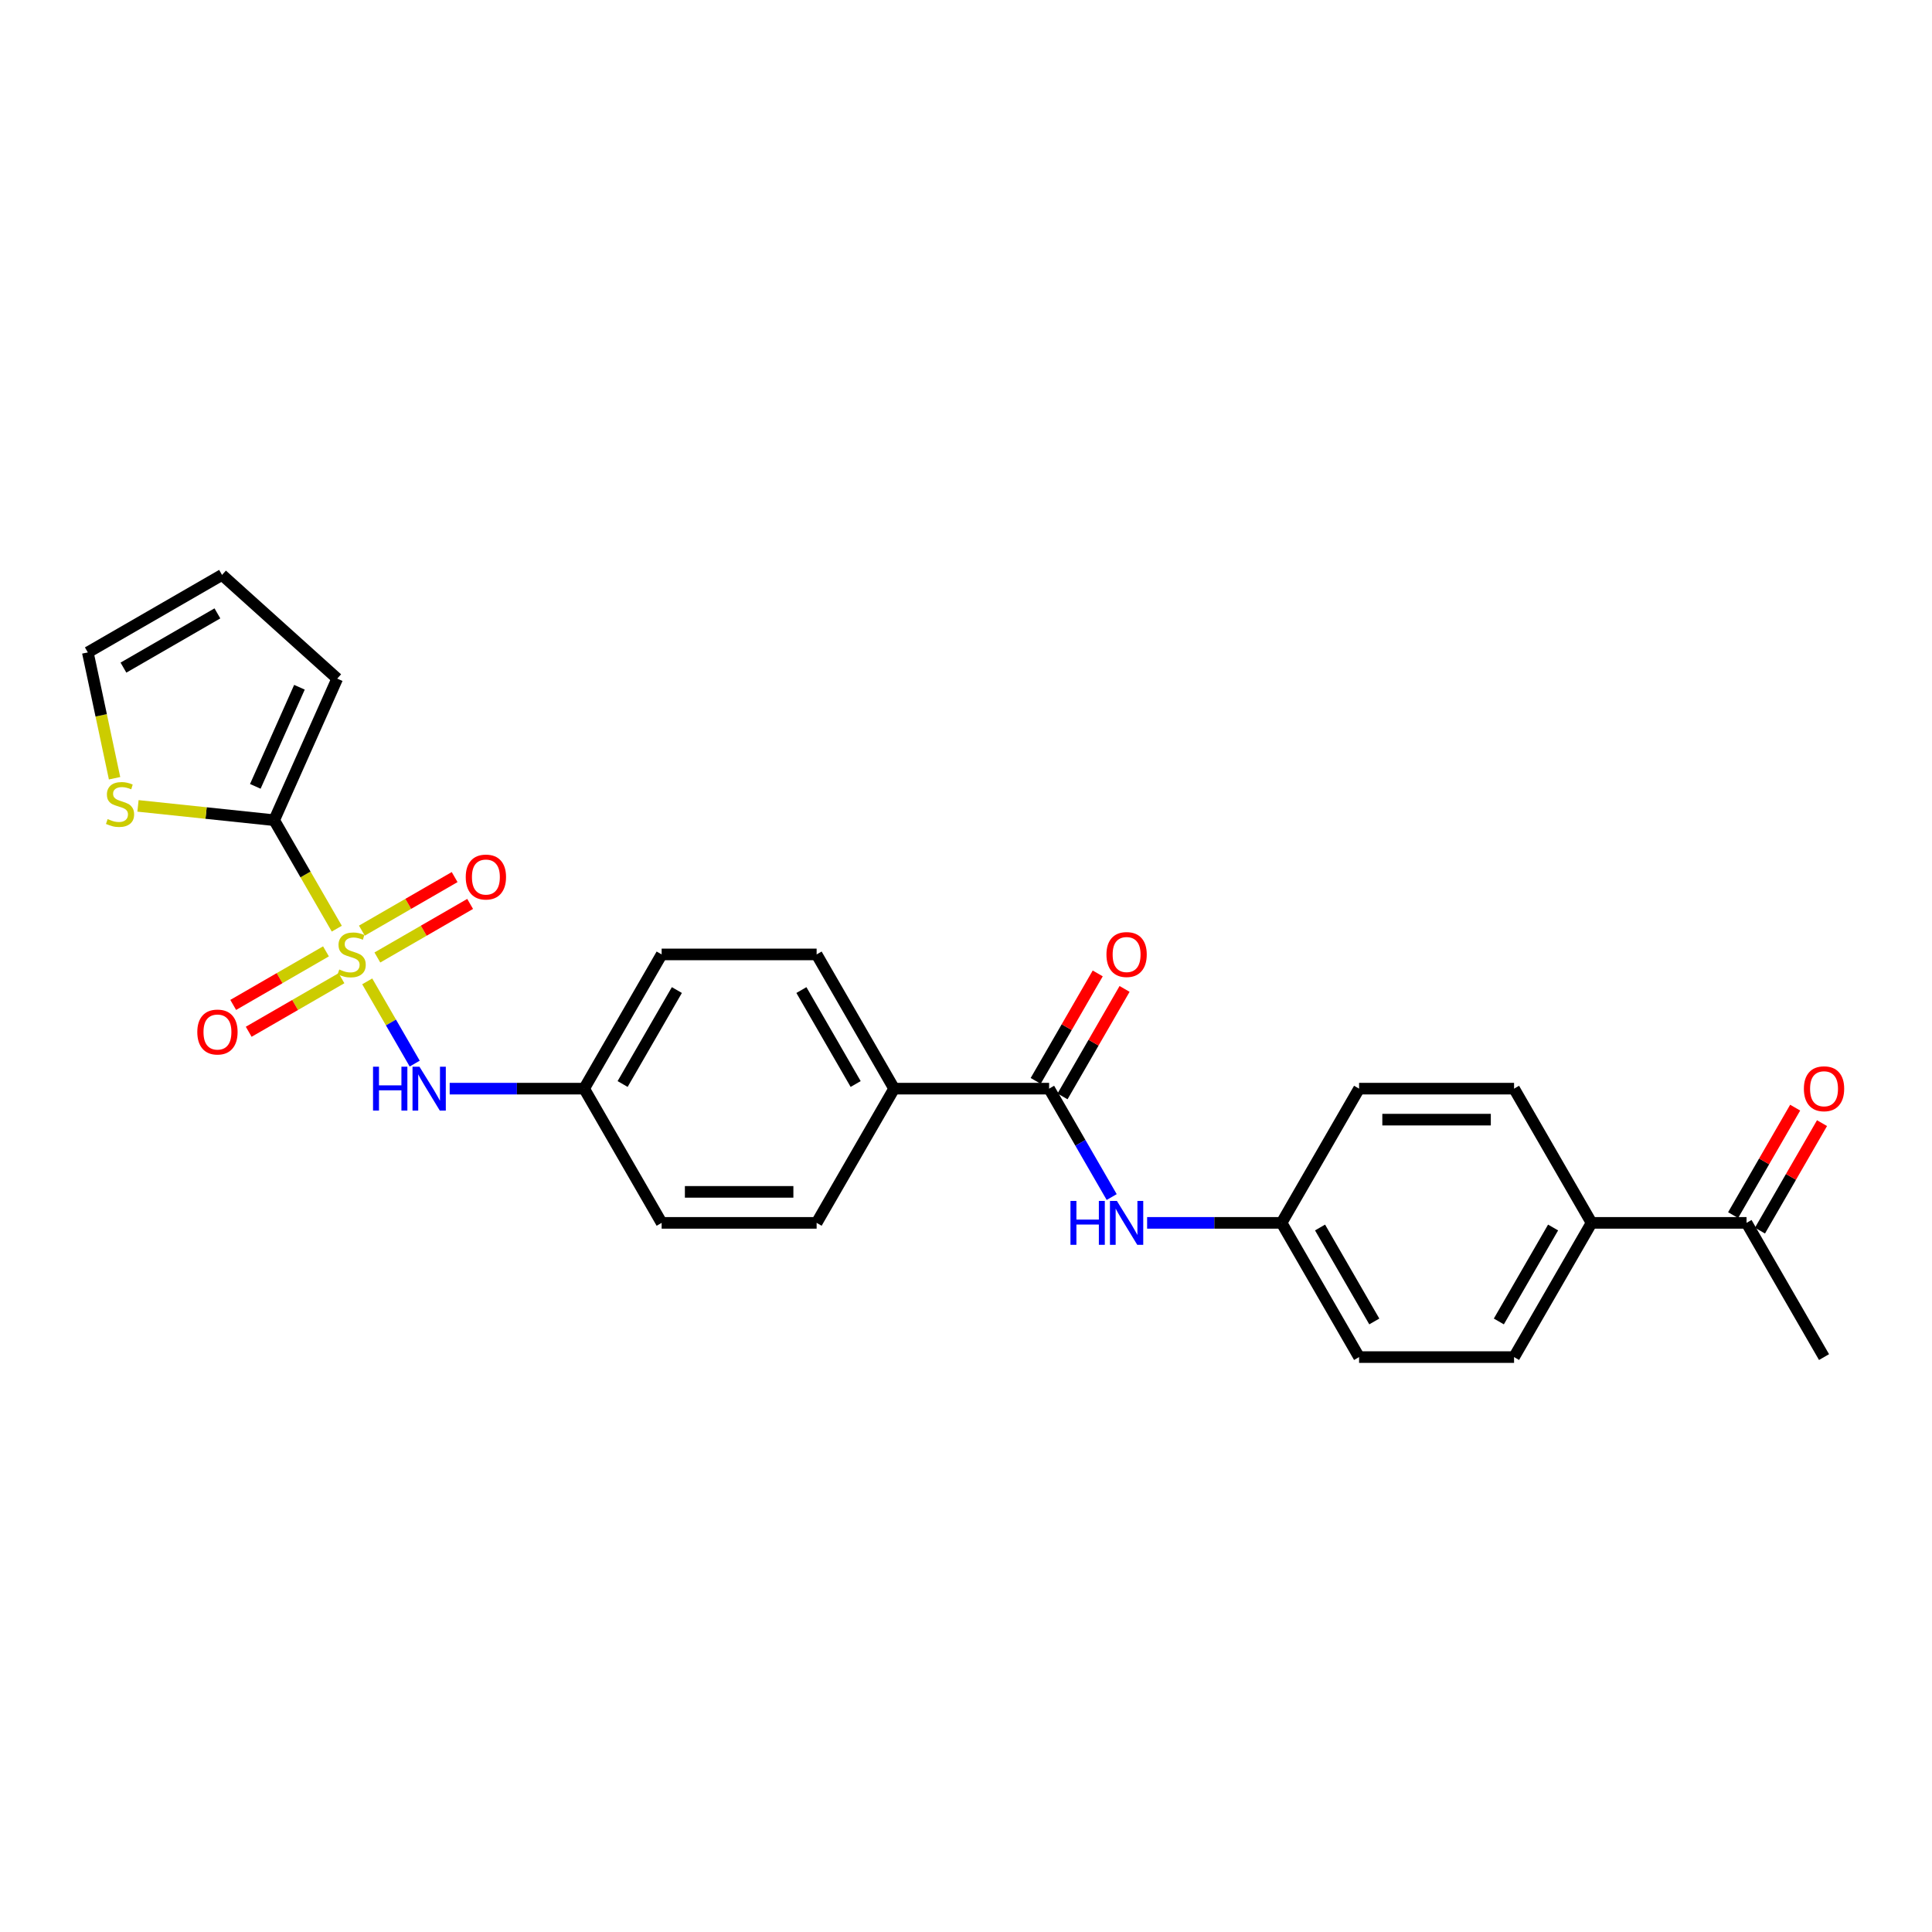 <?xml version='1.0' encoding='iso-8859-1'?>
<svg version='1.1' baseProfile='full'
              xmlns='http://www.w3.org/2000/svg'
                      xmlns:rdkit='http://www.rdkit.org/xml'
                      xmlns:xlink='http://www.w3.org/1999/xlink'
                  xml:space='preserve'
width='1000px' height='1000px' viewBox='0 0 1000 1000'>
<!-- END OF HEADER -->
<rect style='opacity:1.0;fill:#FFFFFF;stroke:none' width='1000' height='1000' x='0' y='0'> </rect>
<path class='bond-0' d='M 174.327,480.676 L 158.12,452.606' style='fill:none;fill-rule:evenodd;stroke:#CCCC00;stroke-width:6px;stroke-linecap:butt;stroke-linejoin:miter;stroke-opacity:1' />
<path class='bond-0' d='M 158.12,452.606 L 141.914,424.536' style='fill:none;fill-rule:evenodd;stroke:#000000;stroke-width:6px;stroke-linecap:butt;stroke-linejoin:miter;stroke-opacity:1' />
<path class='bond-2' d='M 190.074,507.951 L 202.362,529.235' style='fill:none;fill-rule:evenodd;stroke:#CCCC00;stroke-width:6px;stroke-linecap:butt;stroke-linejoin:miter;stroke-opacity:1' />
<path class='bond-2' d='M 202.362,529.235 L 214.651,550.519' style='fill:none;fill-rule:evenodd;stroke:#0000FF;stroke-width:6px;stroke-linecap:butt;stroke-linejoin:miter;stroke-opacity:1' />
<path class='bond-5' d='M 195.325,495.593 L 219.333,481.731' style='fill:none;fill-rule:evenodd;stroke:#CCCC00;stroke-width:6px;stroke-linecap:butt;stroke-linejoin:miter;stroke-opacity:1' />
<path class='bond-5' d='M 219.333,481.731 L 243.342,467.87' style='fill:none;fill-rule:evenodd;stroke:#FF0000;stroke-width:6px;stroke-linecap:butt;stroke-linejoin:miter;stroke-opacity:1' />
<path class='bond-5' d='M 187.303,481.698 L 211.311,467.837' style='fill:none;fill-rule:evenodd;stroke:#CCCC00;stroke-width:6px;stroke-linecap:butt;stroke-linejoin:miter;stroke-opacity:1' />
<path class='bond-5' d='M 211.311,467.837 L 235.32,453.975' style='fill:none;fill-rule:evenodd;stroke:#FF0000;stroke-width:6px;stroke-linecap:butt;stroke-linejoin:miter;stroke-opacity:1' />
<path class='bond-6' d='M 168.724,492.425 L 144.715,506.286' style='fill:none;fill-rule:evenodd;stroke:#CCCC00;stroke-width:6px;stroke-linecap:butt;stroke-linejoin:miter;stroke-opacity:1' />
<path class='bond-6' d='M 144.715,506.286 L 120.706,520.147' style='fill:none;fill-rule:evenodd;stroke:#FF0000;stroke-width:6px;stroke-linecap:butt;stroke-linejoin:miter;stroke-opacity:1' />
<path class='bond-6' d='M 176.746,506.319 L 152.737,520.181' style='fill:none;fill-rule:evenodd;stroke:#CCCC00;stroke-width:6px;stroke-linecap:butt;stroke-linejoin:miter;stroke-opacity:1' />
<path class='bond-6' d='M 152.737,520.181 L 128.728,534.042' style='fill:none;fill-rule:evenodd;stroke:#FF0000;stroke-width:6px;stroke-linecap:butt;stroke-linejoin:miter;stroke-opacity:1' />
<path class='bond-3' d='M 141.914,424.536 L 106.668,420.831' style='fill:none;fill-rule:evenodd;stroke:#000000;stroke-width:6px;stroke-linecap:butt;stroke-linejoin:miter;stroke-opacity:1' />
<path class='bond-3' d='M 106.668,420.831 L 71.423,417.127' style='fill:none;fill-rule:evenodd;stroke:#CCCC00;stroke-width:6px;stroke-linecap:butt;stroke-linejoin:miter;stroke-opacity:1' />
<path class='bond-8' d='M 141.914,424.536 L 174.543,351.251' style='fill:none;fill-rule:evenodd;stroke:#000000;stroke-width:6px;stroke-linecap:butt;stroke-linejoin:miter;stroke-opacity:1' />
<path class='bond-8' d='M 132.151,407.017 L 154.991,355.718' style='fill:none;fill-rule:evenodd;stroke:#000000;stroke-width:6px;stroke-linecap:butt;stroke-linejoin:miter;stroke-opacity:1' />
<path class='bond-1' d='M 543.015,563.481 L 462.795,563.481' style='fill:none;fill-rule:evenodd;stroke:#000000;stroke-width:6px;stroke-linecap:butt;stroke-linejoin:miter;stroke-opacity:1' />
<path class='bond-4' d='M 543.015,563.481 L 559.212,591.535' style='fill:none;fill-rule:evenodd;stroke:#000000;stroke-width:6px;stroke-linecap:butt;stroke-linejoin:miter;stroke-opacity:1' />
<path class='bond-4' d='M 559.212,591.535 L 575.409,619.589' style='fill:none;fill-rule:evenodd;stroke:#0000FF;stroke-width:6px;stroke-linecap:butt;stroke-linejoin:miter;stroke-opacity:1' />
<path class='bond-11' d='M 549.963,567.492 L 566.021,539.679' style='fill:none;fill-rule:evenodd;stroke:#000000;stroke-width:6px;stroke-linecap:butt;stroke-linejoin:miter;stroke-opacity:1' />
<path class='bond-11' d='M 566.021,539.679 L 582.079,511.866' style='fill:none;fill-rule:evenodd;stroke:#FF0000;stroke-width:6px;stroke-linecap:butt;stroke-linejoin:miter;stroke-opacity:1' />
<path class='bond-11' d='M 536.068,559.47 L 552.126,531.657' style='fill:none;fill-rule:evenodd;stroke:#000000;stroke-width:6px;stroke-linecap:butt;stroke-linejoin:miter;stroke-opacity:1' />
<path class='bond-11' d='M 552.126,531.657 L 568.184,503.844' style='fill:none;fill-rule:evenodd;stroke:#FF0000;stroke-width:6px;stroke-linecap:butt;stroke-linejoin:miter;stroke-opacity:1' />
<path class='bond-15' d='M 232.756,563.481 L 267.555,563.481' style='fill:none;fill-rule:evenodd;stroke:#0000FF;stroke-width:6px;stroke-linecap:butt;stroke-linejoin:miter;stroke-opacity:1' />
<path class='bond-15' d='M 267.555,563.481 L 302.355,563.481' style='fill:none;fill-rule:evenodd;stroke:#000000;stroke-width:6px;stroke-linecap:butt;stroke-linejoin:miter;stroke-opacity:1' />
<path class='bond-12' d='M 59.299,402.818 L 52.377,370.251' style='fill:none;fill-rule:evenodd;stroke:#CCCC00;stroke-width:6px;stroke-linecap:butt;stroke-linejoin:miter;stroke-opacity:1' />
<path class='bond-12' d='M 52.377,370.251 L 45.455,337.683' style='fill:none;fill-rule:evenodd;stroke:#000000;stroke-width:6px;stroke-linecap:butt;stroke-linejoin:miter;stroke-opacity:1' />
<path class='bond-18' d='M 593.747,632.954 L 628.546,632.954' style='fill:none;fill-rule:evenodd;stroke:#0000FF;stroke-width:6px;stroke-linecap:butt;stroke-linejoin:miter;stroke-opacity:1' />
<path class='bond-18' d='M 628.546,632.954 L 663.346,632.954' style='fill:none;fill-rule:evenodd;stroke:#000000;stroke-width:6px;stroke-linecap:butt;stroke-linejoin:miter;stroke-opacity:1' />
<path class='bond-7' d='M 462.795,563.481 L 422.685,494.009' style='fill:none;fill-rule:evenodd;stroke:#000000;stroke-width:6px;stroke-linecap:butt;stroke-linejoin:miter;stroke-opacity:1' />
<path class='bond-7' d='M 442.884,561.082 L 414.807,512.452' style='fill:none;fill-rule:evenodd;stroke:#000000;stroke-width:6px;stroke-linecap:butt;stroke-linejoin:miter;stroke-opacity:1' />
<path class='bond-27' d='M 462.795,563.481 L 422.685,632.954' style='fill:none;fill-rule:evenodd;stroke:#000000;stroke-width:6px;stroke-linecap:butt;stroke-linejoin:miter;stroke-opacity:1' />
<path class='bond-13' d='M 174.543,351.251 L 114.927,297.573' style='fill:none;fill-rule:evenodd;stroke:#000000;stroke-width:6px;stroke-linecap:butt;stroke-linejoin:miter;stroke-opacity:1' />
<path class='bond-9' d='M 904.007,632.954 L 823.786,632.954' style='fill:none;fill-rule:evenodd;stroke:#000000;stroke-width:6px;stroke-linecap:butt;stroke-linejoin:miter;stroke-opacity:1' />
<path class='bond-14' d='M 910.954,636.965 L 927.012,609.152' style='fill:none;fill-rule:evenodd;stroke:#000000;stroke-width:6px;stroke-linecap:butt;stroke-linejoin:miter;stroke-opacity:1' />
<path class='bond-14' d='M 927.012,609.152 L 943.07,581.338' style='fill:none;fill-rule:evenodd;stroke:#FF0000;stroke-width:6px;stroke-linecap:butt;stroke-linejoin:miter;stroke-opacity:1' />
<path class='bond-14' d='M 897.059,628.943 L 913.117,601.13' style='fill:none;fill-rule:evenodd;stroke:#000000;stroke-width:6px;stroke-linecap:butt;stroke-linejoin:miter;stroke-opacity:1' />
<path class='bond-14' d='M 913.117,601.13 L 929.176,573.316' style='fill:none;fill-rule:evenodd;stroke:#FF0000;stroke-width:6px;stroke-linecap:butt;stroke-linejoin:miter;stroke-opacity:1' />
<path class='bond-25' d='M 904.007,632.954 L 944.117,702.427' style='fill:none;fill-rule:evenodd;stroke:#000000;stroke-width:6px;stroke-linecap:butt;stroke-linejoin:miter;stroke-opacity:1' />
<path class='bond-10' d='M 823.786,632.954 L 783.676,702.427' style='fill:none;fill-rule:evenodd;stroke:#000000;stroke-width:6px;stroke-linecap:butt;stroke-linejoin:miter;stroke-opacity:1' />
<path class='bond-10' d='M 803.875,635.353 L 775.798,683.984' style='fill:none;fill-rule:evenodd;stroke:#000000;stroke-width:6px;stroke-linecap:butt;stroke-linejoin:miter;stroke-opacity:1' />
<path class='bond-28' d='M 823.786,632.954 L 783.676,563.481' style='fill:none;fill-rule:evenodd;stroke:#000000;stroke-width:6px;stroke-linecap:butt;stroke-linejoin:miter;stroke-opacity:1' />
<path class='bond-26' d='M 45.455,337.683 L 114.927,297.573' style='fill:none;fill-rule:evenodd;stroke:#000000;stroke-width:6px;stroke-linecap:butt;stroke-linejoin:miter;stroke-opacity:1' />
<path class='bond-26' d='M 63.898,345.561 L 112.528,317.484' style='fill:none;fill-rule:evenodd;stroke:#000000;stroke-width:6px;stroke-linecap:butt;stroke-linejoin:miter;stroke-opacity:1' />
<path class='bond-21' d='M 302.355,563.481 L 342.465,632.954' style='fill:none;fill-rule:evenodd;stroke:#000000;stroke-width:6px;stroke-linecap:butt;stroke-linejoin:miter;stroke-opacity:1' />
<path class='bond-22' d='M 302.355,563.481 L 342.465,494.009' style='fill:none;fill-rule:evenodd;stroke:#000000;stroke-width:6px;stroke-linecap:butt;stroke-linejoin:miter;stroke-opacity:1' />
<path class='bond-22' d='M 322.266,561.082 L 350.343,512.452' style='fill:none;fill-rule:evenodd;stroke:#000000;stroke-width:6px;stroke-linecap:butt;stroke-linejoin:miter;stroke-opacity:1' />
<path class='bond-16' d='M 422.685,494.009 L 342.465,494.009' style='fill:none;fill-rule:evenodd;stroke:#000000;stroke-width:6px;stroke-linecap:butt;stroke-linejoin:miter;stroke-opacity:1' />
<path class='bond-17' d='M 422.685,632.954 L 342.465,632.954' style='fill:none;fill-rule:evenodd;stroke:#000000;stroke-width:6px;stroke-linecap:butt;stroke-linejoin:miter;stroke-opacity:1' />
<path class='bond-17' d='M 410.652,616.91 L 354.498,616.91' style='fill:none;fill-rule:evenodd;stroke:#000000;stroke-width:6px;stroke-linecap:butt;stroke-linejoin:miter;stroke-opacity:1' />
<path class='bond-23' d='M 663.346,632.954 L 703.456,563.481' style='fill:none;fill-rule:evenodd;stroke:#000000;stroke-width:6px;stroke-linecap:butt;stroke-linejoin:miter;stroke-opacity:1' />
<path class='bond-24' d='M 663.346,632.954 L 703.456,702.427' style='fill:none;fill-rule:evenodd;stroke:#000000;stroke-width:6px;stroke-linecap:butt;stroke-linejoin:miter;stroke-opacity:1' />
<path class='bond-24' d='M 683.257,635.353 L 711.334,683.984' style='fill:none;fill-rule:evenodd;stroke:#000000;stroke-width:6px;stroke-linecap:butt;stroke-linejoin:miter;stroke-opacity:1' />
<path class='bond-19' d='M 783.676,563.481 L 703.456,563.481' style='fill:none;fill-rule:evenodd;stroke:#000000;stroke-width:6px;stroke-linecap:butt;stroke-linejoin:miter;stroke-opacity:1' />
<path class='bond-19' d='M 771.643,579.525 L 715.489,579.525' style='fill:none;fill-rule:evenodd;stroke:#000000;stroke-width:6px;stroke-linecap:butt;stroke-linejoin:miter;stroke-opacity:1' />
<path class='bond-20' d='M 783.676,702.427 L 703.456,702.427' style='fill:none;fill-rule:evenodd;stroke:#000000;stroke-width:6px;stroke-linecap:butt;stroke-linejoin:miter;stroke-opacity:1' />
<path  class='atom-0' d='M 175.607 501.806
Q 175.863 501.902, 176.922 502.351
Q 177.981 502.801, 179.136 503.089
Q 180.324 503.346, 181.479 503.346
Q 183.629 503.346, 184.88 502.319
Q 186.132 501.26, 186.132 499.431
Q 186.132 498.18, 185.49 497.41
Q 184.88 496.64, 183.917 496.223
Q 182.955 495.805, 181.35 495.324
Q 179.329 494.714, 178.109 494.137
Q 176.922 493.559, 176.056 492.34
Q 175.222 491.121, 175.222 489.067
Q 175.222 486.211, 177.147 484.446
Q 179.104 482.681, 182.955 482.681
Q 185.586 482.681, 188.57 483.933
L 187.832 486.404
Q 185.105 485.281, 183.051 485.281
Q 180.837 485.281, 179.618 486.211
Q 178.398 487.11, 178.43 488.682
Q 178.43 489.901, 179.04 490.639
Q 179.682 491.377, 180.58 491.794
Q 181.511 492.212, 183.051 492.693
Q 185.105 493.335, 186.324 493.976
Q 187.543 494.618, 188.41 495.934
Q 189.308 497.217, 189.308 499.431
Q 189.308 502.576, 187.19 504.277
Q 185.105 505.945, 181.607 505.945
Q 179.586 505.945, 178.045 505.496
Q 176.537 505.079, 174.74 504.341
L 175.607 501.806
' fill='#CCCC00'/>
<path  class='atom-3' d='M 193.079 552.122
L 196.159 552.122
L 196.159 561.781
L 207.775 561.781
L 207.775 552.122
L 210.855 552.122
L 210.855 574.841
L 207.775 574.841
L 207.775 564.348
L 196.159 564.348
L 196.159 574.841
L 193.079 574.841
L 193.079 552.122
' fill='#0000FF'/>
<path  class='atom-3' d='M 217.113 552.122
L 224.557 564.155
Q 225.295 565.342, 226.482 567.492
Q 227.67 569.642, 227.734 569.771
L 227.734 552.122
L 230.75 552.122
L 230.75 574.841
L 227.637 574.841
L 219.648 561.684
Q 218.717 560.144, 217.722 558.379
Q 216.76 556.614, 216.471 556.069
L 216.471 574.841
L 213.519 574.841
L 213.519 552.122
L 217.113 552.122
' fill='#0000FF'/>
<path  class='atom-4' d='M 55.716 423.948
Q 55.972 424.044, 57.031 424.493
Q 58.09 424.943, 59.245 425.231
Q 60.433 425.488, 61.588 425.488
Q 63.738 425.488, 64.989 424.461
Q 66.241 423.402, 66.241 421.573
Q 66.241 420.322, 65.599 419.552
Q 64.989 418.782, 64.026 418.365
Q 63.064 417.947, 61.459 417.466
Q 59.438 416.856, 58.218 416.279
Q 57.031 415.701, 56.165 414.482
Q 55.331 413.263, 55.331 411.209
Q 55.331 408.353, 57.256 406.588
Q 59.213 404.823, 63.064 404.823
Q 65.695 404.823, 68.679 406.075
L 67.941 408.546
Q 65.214 407.422, 63.16 407.422
Q 60.946 407.422, 59.727 408.353
Q 58.507 409.252, 58.539 410.824
Q 58.539 412.043, 59.149 412.781
Q 59.791 413.519, 60.689 413.936
Q 61.62 414.354, 63.16 414.835
Q 65.214 415.477, 66.433 416.118
Q 67.652 416.76, 68.519 418.076
Q 69.417 419.359, 69.417 421.573
Q 69.417 424.718, 67.299 426.419
Q 65.214 428.087, 61.716 428.087
Q 59.695 428.087, 58.154 427.638
Q 56.646 427.221, 54.849 426.483
L 55.716 423.948
' fill='#CCCC00'/>
<path  class='atom-5' d='M 554.07 621.595
L 557.15 621.595
L 557.15 631.253
L 568.766 631.253
L 568.766 621.595
L 571.847 621.595
L 571.847 644.313
L 568.766 644.313
L 568.766 633.821
L 557.15 633.821
L 557.15 644.313
L 554.07 644.313
L 554.07 621.595
' fill='#0000FF'/>
<path  class='atom-5' d='M 578.104 621.595
L 585.548 633.628
Q 586.286 634.815, 587.474 636.965
Q 588.661 639.115, 588.725 639.243
L 588.725 621.595
L 591.741 621.595
L 591.741 644.313
L 588.629 644.313
L 580.639 631.157
Q 579.708 629.617, 578.713 627.852
Q 577.751 626.087, 577.462 625.542
L 577.462 644.313
L 574.51 644.313
L 574.51 621.595
L 578.104 621.595
' fill='#0000FF'/>
<path  class='atom-6' d='M 241.068 453.963
Q 241.068 448.508, 243.764 445.459
Q 246.459 442.411, 251.497 442.411
Q 256.535 442.411, 259.23 445.459
Q 261.926 448.508, 261.926 453.963
Q 261.926 459.482, 259.198 462.626
Q 256.471 465.739, 251.497 465.739
Q 246.491 465.739, 243.764 462.626
Q 241.068 459.514, 241.068 453.963
M 251.497 463.172
Q 254.963 463.172, 256.824 460.862
Q 258.717 458.519, 258.717 453.963
Q 258.717 449.502, 256.824 447.256
Q 254.963 444.978, 251.497 444.978
Q 248.032 444.978, 246.138 447.224
Q 244.277 449.47, 244.277 453.963
Q 244.277 458.551, 246.138 460.862
Q 248.032 463.172, 251.497 463.172
' fill='#FF0000'/>
<path  class='atom-7' d='M 102.123 534.183
Q 102.123 528.728, 104.818 525.68
Q 107.514 522.631, 112.551 522.631
Q 117.589 522.631, 120.285 525.68
Q 122.98 528.728, 122.98 534.183
Q 122.98 539.702, 120.253 542.847
Q 117.525 545.959, 112.551 545.959
Q 107.546 545.959, 104.818 542.847
Q 102.123 539.734, 102.123 534.183
M 112.551 543.392
Q 116.017 543.392, 117.878 541.082
Q 119.771 538.739, 119.771 534.183
Q 119.771 529.723, 117.878 527.476
Q 116.017 525.198, 112.551 525.198
Q 109.086 525.198, 107.193 527.444
Q 105.332 529.691, 105.332 534.183
Q 105.332 538.771, 107.193 541.082
Q 109.086 543.392, 112.551 543.392
' fill='#FF0000'/>
<path  class='atom-12' d='M 572.697 494.073
Q 572.697 488.618, 575.392 485.569
Q 578.088 482.521, 583.126 482.521
Q 588.163 482.521, 590.859 485.569
Q 593.554 488.618, 593.554 494.073
Q 593.554 499.592, 590.827 502.737
Q 588.099 505.849, 583.126 505.849
Q 578.12 505.849, 575.392 502.737
Q 572.697 499.624, 572.697 494.073
M 583.126 503.282
Q 586.591 503.282, 588.452 500.972
Q 590.345 498.629, 590.345 494.073
Q 590.345 489.612, 588.452 487.366
Q 586.591 485.088, 583.126 485.088
Q 579.66 485.088, 577.767 487.334
Q 575.906 489.58, 575.906 494.073
Q 575.906 498.661, 577.767 500.972
Q 579.66 503.282, 583.126 503.282
' fill='#FF0000'/>
<path  class='atom-15' d='M 933.688 563.546
Q 933.688 558.091, 936.384 555.042
Q 939.079 551.994, 944.117 551.994
Q 949.155 551.994, 951.85 555.042
Q 954.545 558.091, 954.545 563.546
Q 954.545 569.065, 951.818 572.209
Q 949.09 575.322, 944.117 575.322
Q 939.111 575.322, 936.384 572.209
Q 933.688 569.097, 933.688 563.546
M 944.117 572.755
Q 947.582 572.755, 949.443 570.444
Q 951.337 568.102, 951.337 563.546
Q 951.337 559.085, 949.443 556.839
Q 947.582 554.561, 944.117 554.561
Q 940.651 554.561, 938.758 556.807
Q 936.897 559.053, 936.897 563.546
Q 936.897 568.134, 938.758 570.444
Q 940.651 572.755, 944.117 572.755
' fill='#FF0000'/>
</svg>
